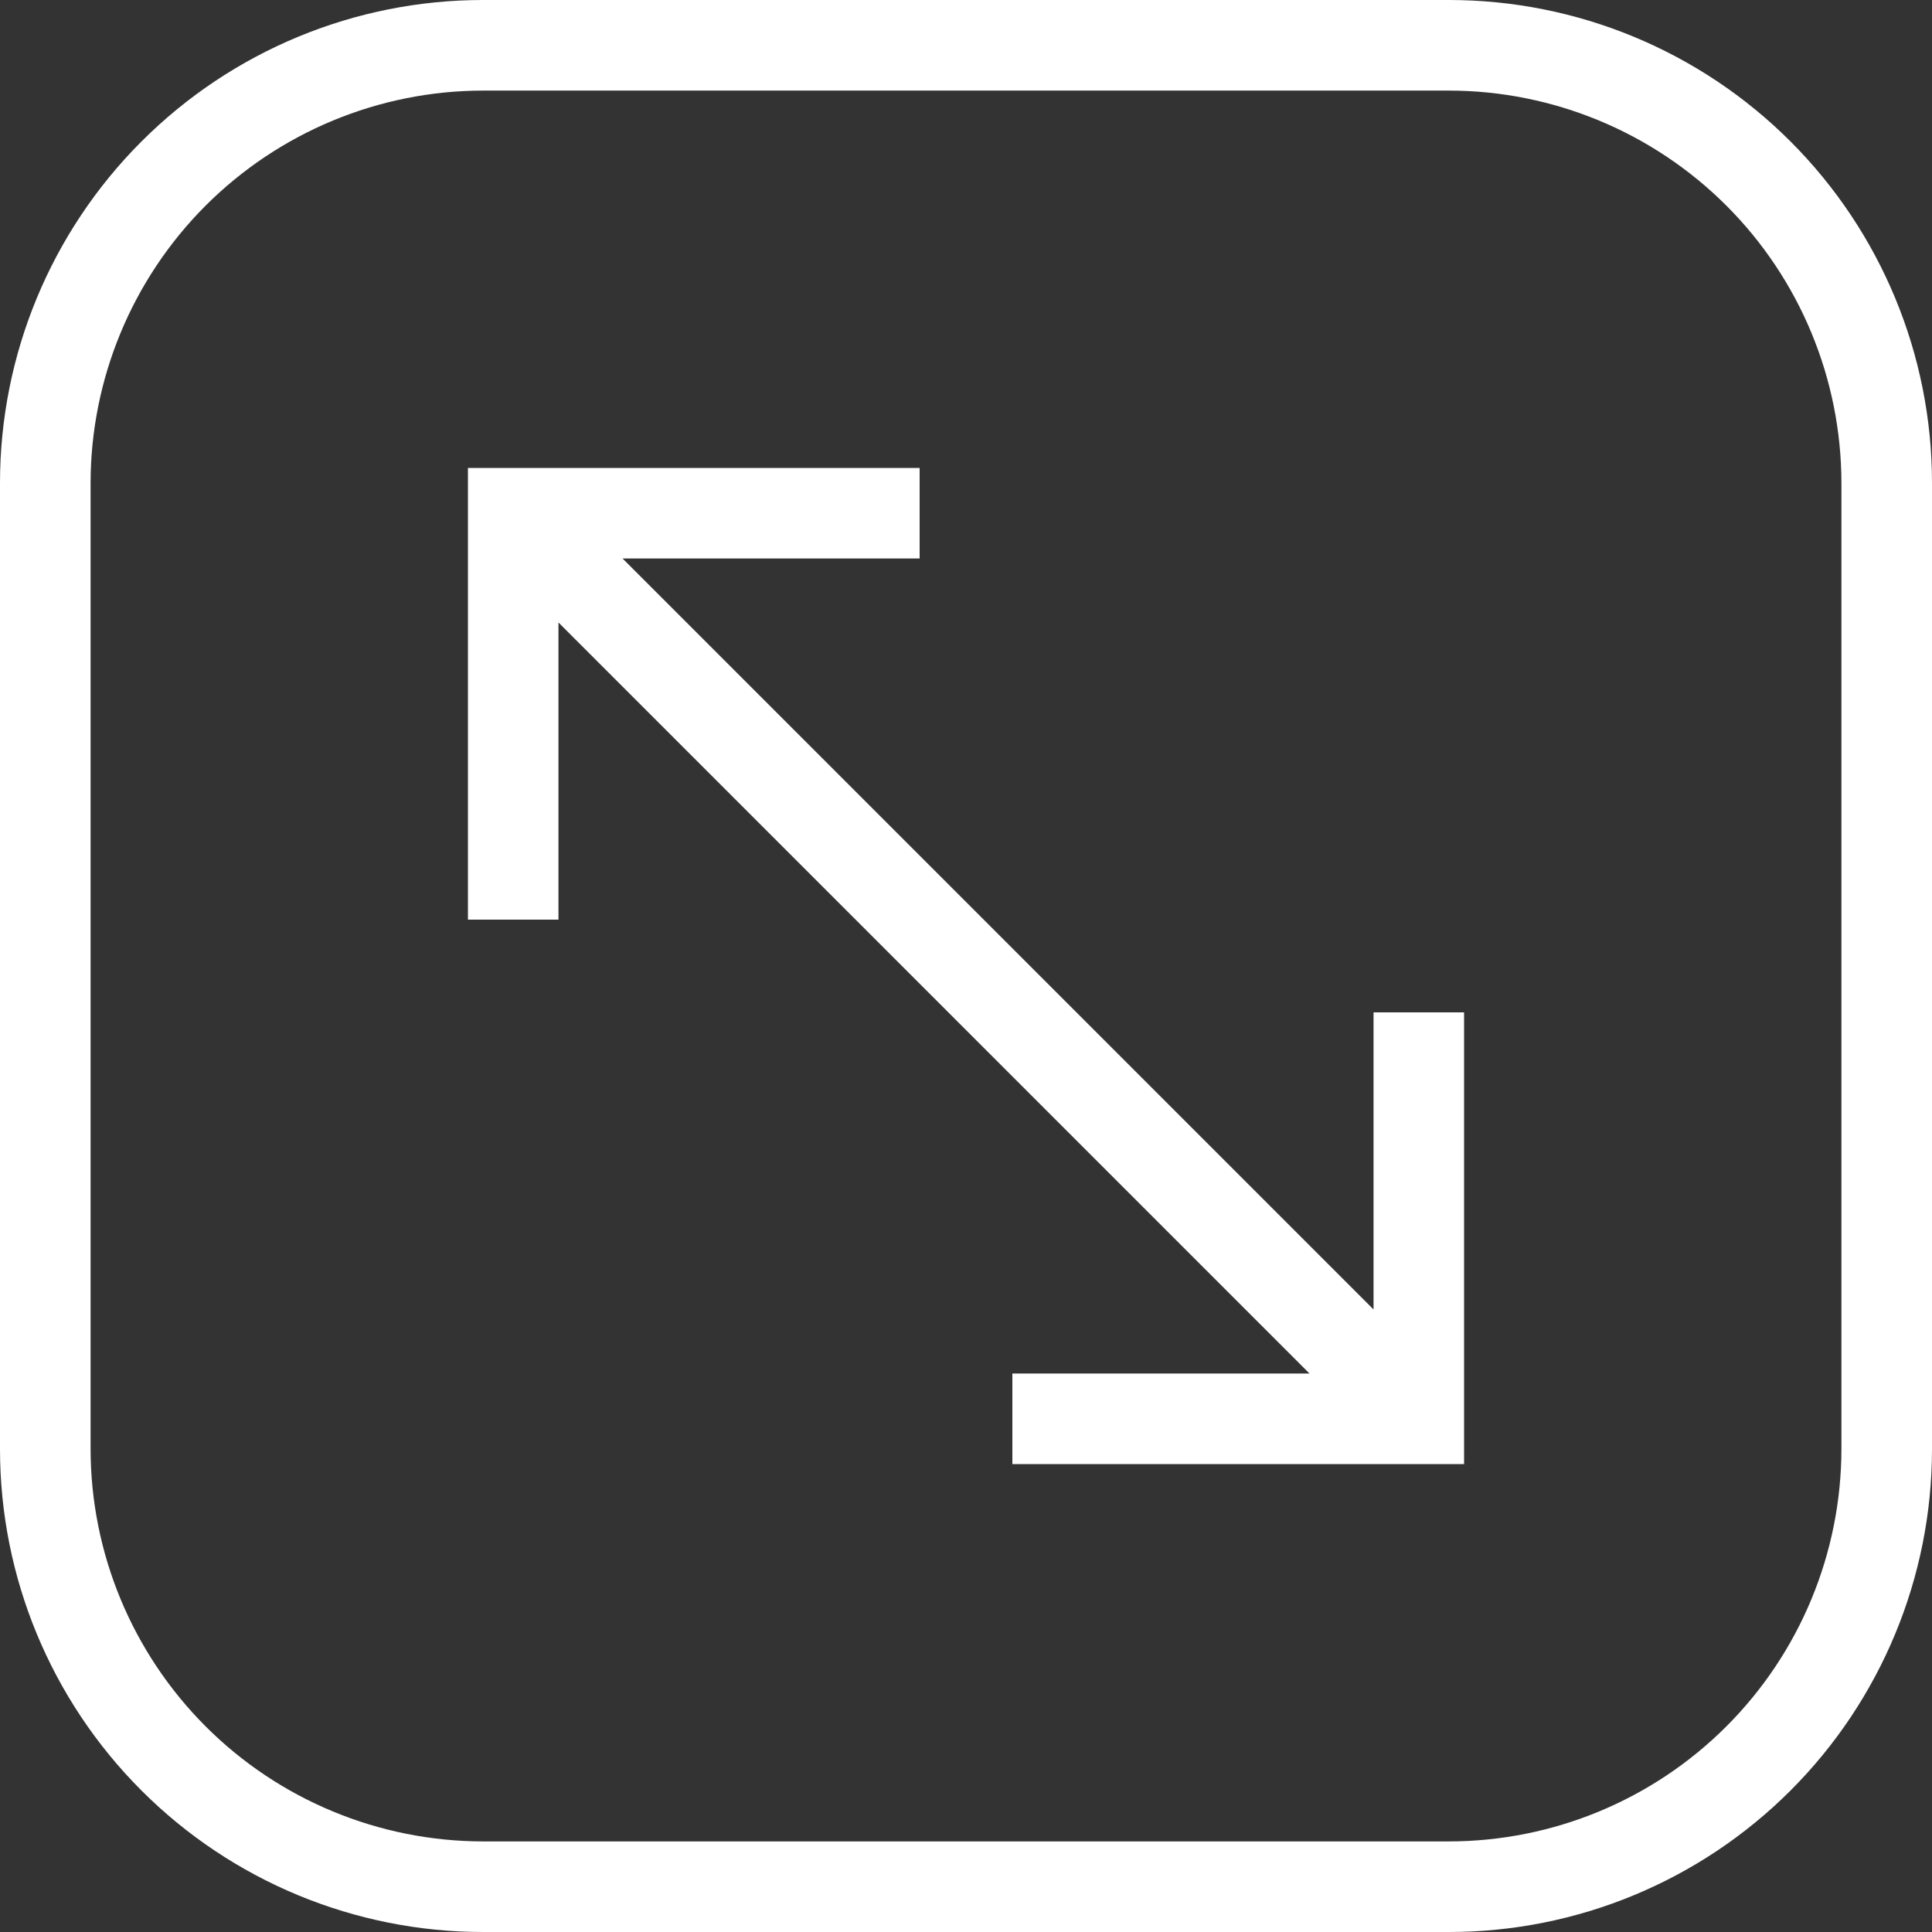 <svg width="35" height="35" viewBox="0 0 35 35" fill="none" xmlns="http://www.w3.org/2000/svg">
<rect x="0" y="0" width="35" height="35" fill="#333333" stroke="none"/>
<g clip-path="url(#clip0_2020_190)">
<path d="M26.25 0H8.75C6.429 0 4.204 0.922 2.563 2.563C0.922 4.204 0 6.429 0 8.75L0 26.25C0 28.571 0.922 30.796 2.563 32.437C4.204 34.078 6.429 35 8.75 35H26.25C28.571 35 30.796 34.078 32.437 32.437C34.078 30.796 35 28.571 35 26.25V8.75C35 6.429 34.078 4.204 32.437 2.563C30.796 0.922 28.571 0 26.25 0ZM33.359 26.25C33.357 28.135 32.608 29.942 31.275 31.275C29.942 32.608 28.135 33.357 26.25 33.359H8.75C6.865 33.357 5.058 32.608 3.725 31.275C2.393 29.942 1.643 28.135 1.641 26.25V8.75C1.643 6.865 2.393 5.058 3.725 3.725C5.058 2.393 6.865 1.643 8.75 1.641H26.25C28.135 1.643 29.942 2.393 31.275 3.725C32.608 5.058 33.357 6.865 33.359 8.75V26.25Z" fill="white"/>
<path d="M24.883 23.722L11.278 10.117H16.66V8.477H8.477V16.66H10.117V11.277L23.723 24.883H18.34V26.523H26.523V18.34H24.883V23.722Z" fill="white"/>
</g>
<defs>
<clipPath id="clip0_2020_190">
<rect width="35" height="35" fill="white"/>
</clipPath>
</defs>
</svg>
